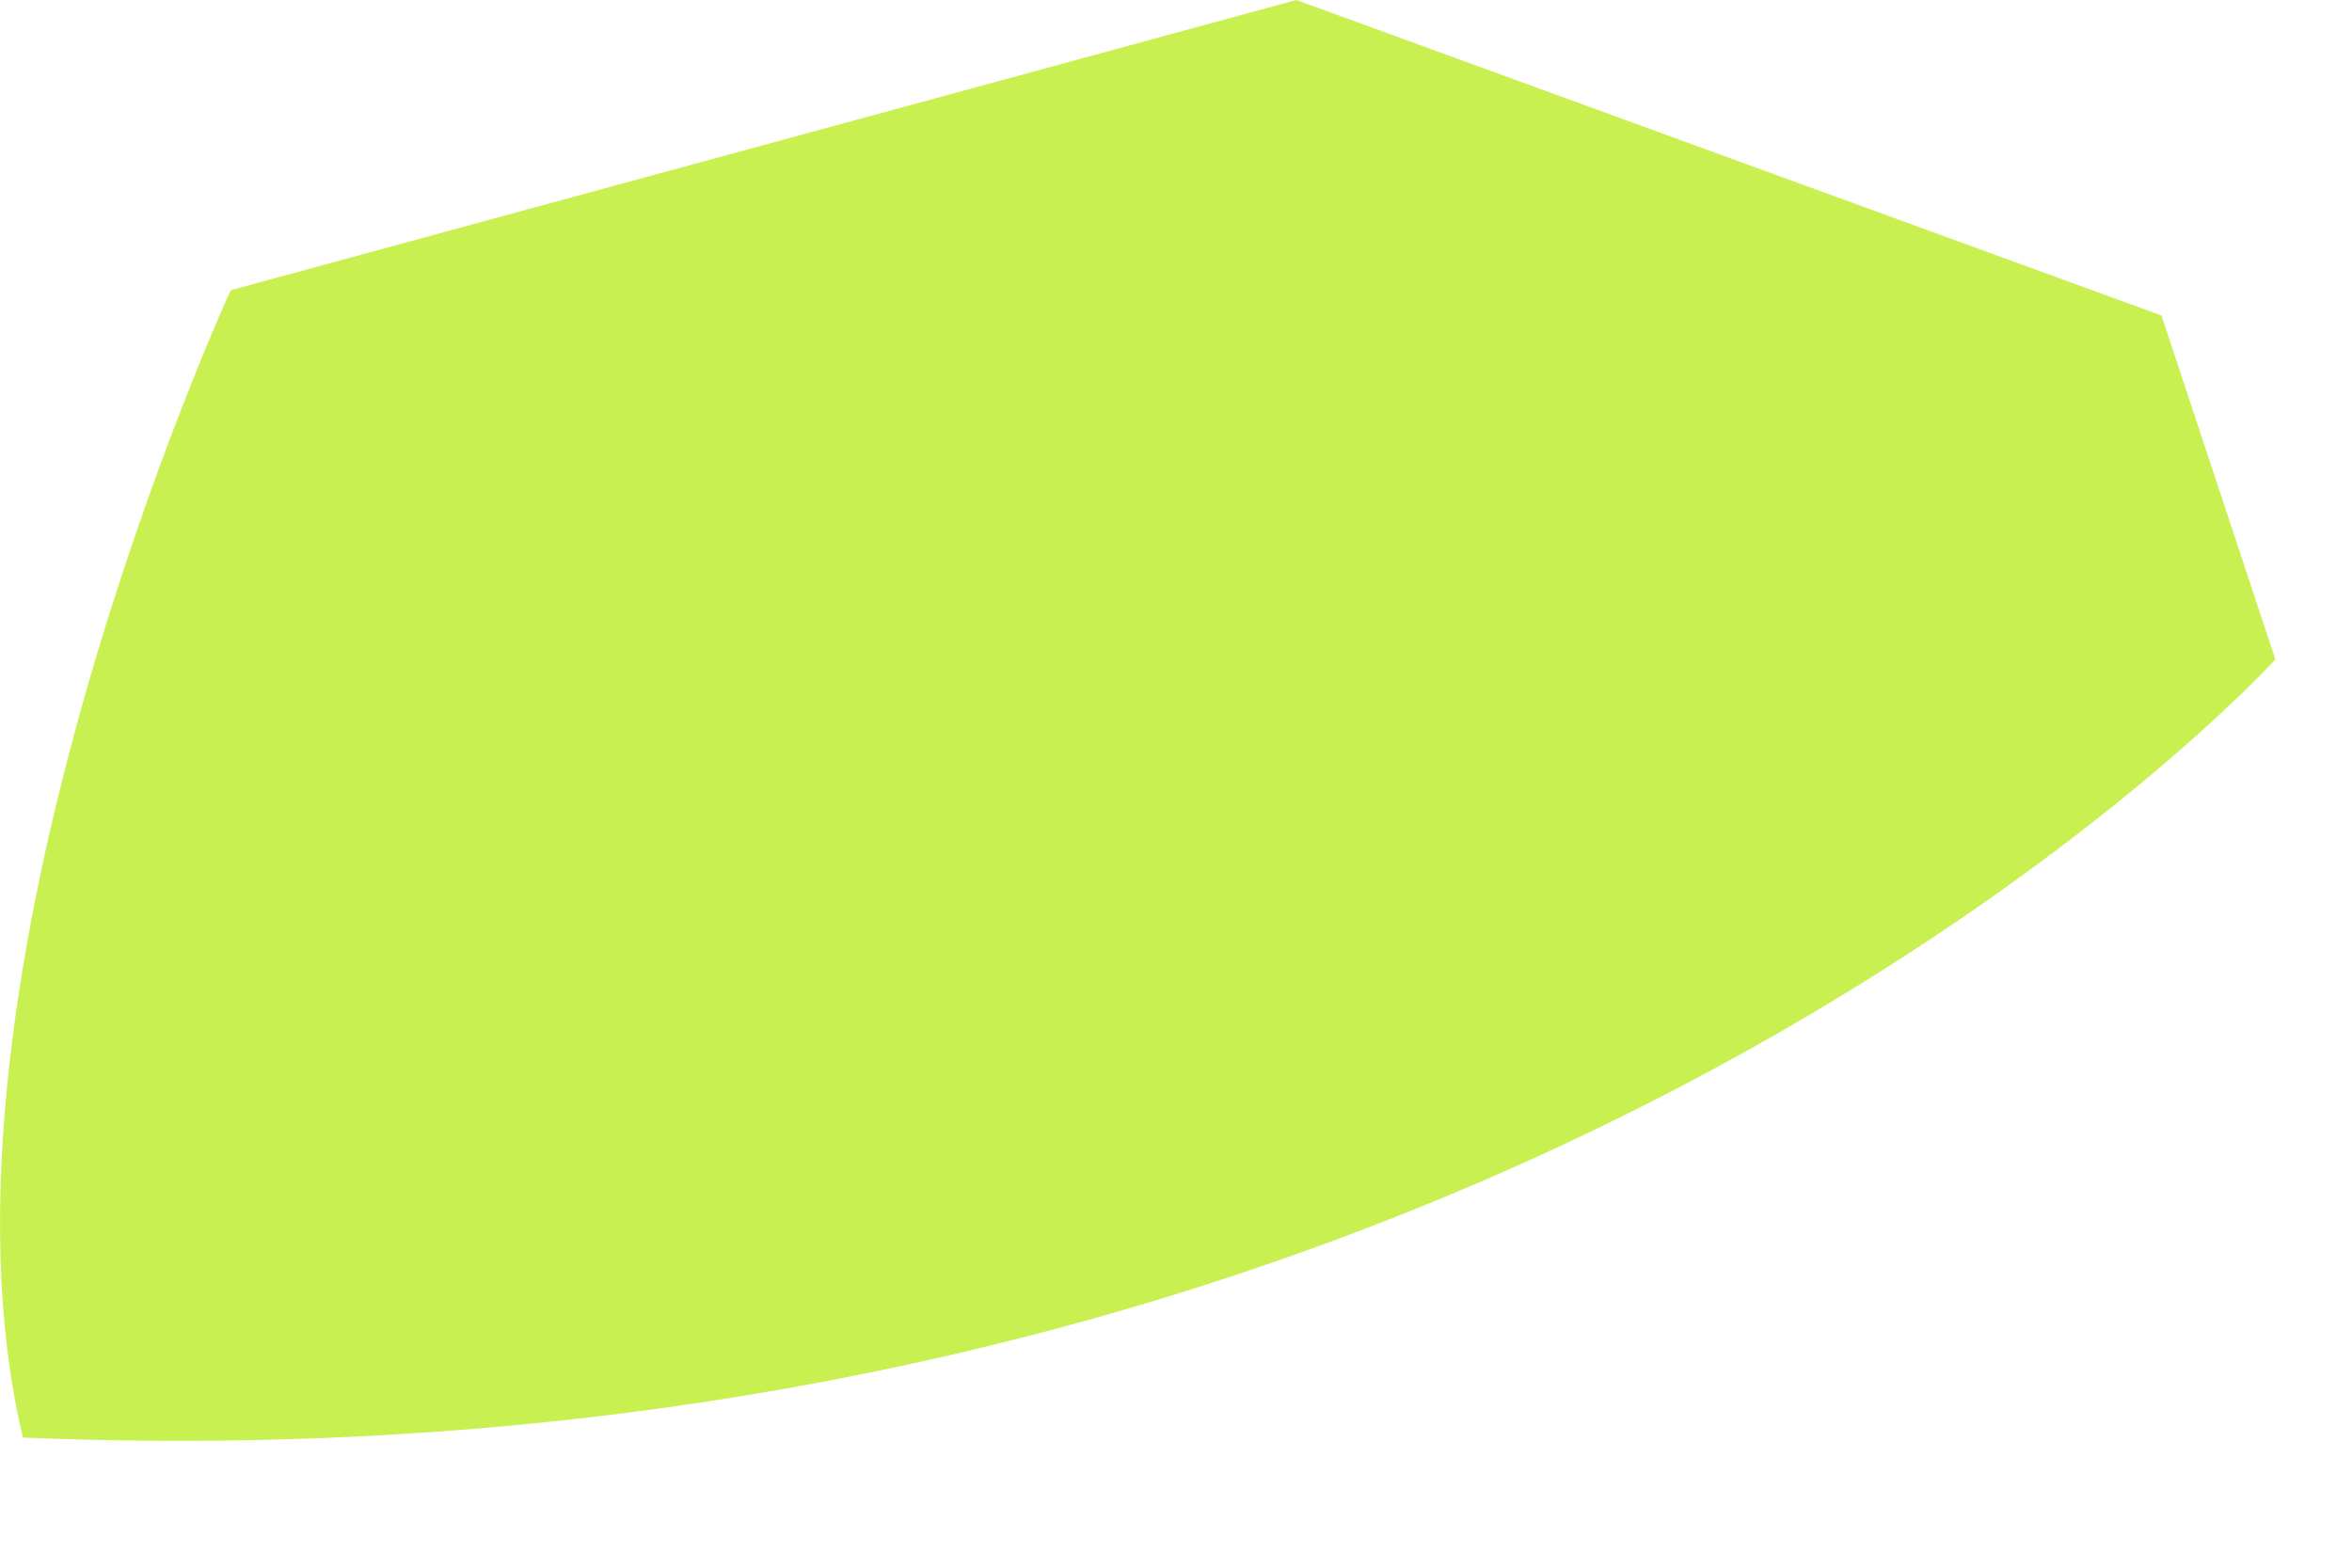 <?xml version="1.0" encoding="utf-8"?>
<svg xmlns="http://www.w3.org/2000/svg" fill="none" height="100%" overflow="visible" preserveAspectRatio="none" style="display: block;" viewBox="0 0 12 8" width="100%">
<path d="M11.612 3.362C11.612 3.362 7.732 7.652 0.117 7.336C-0.44 4.999 1.177 1.481 1.177 1.481L6.614 0L11.028 1.61L11.609 3.365L11.612 3.362Z" fill="#C8F050" id="Vector"/>
</svg>